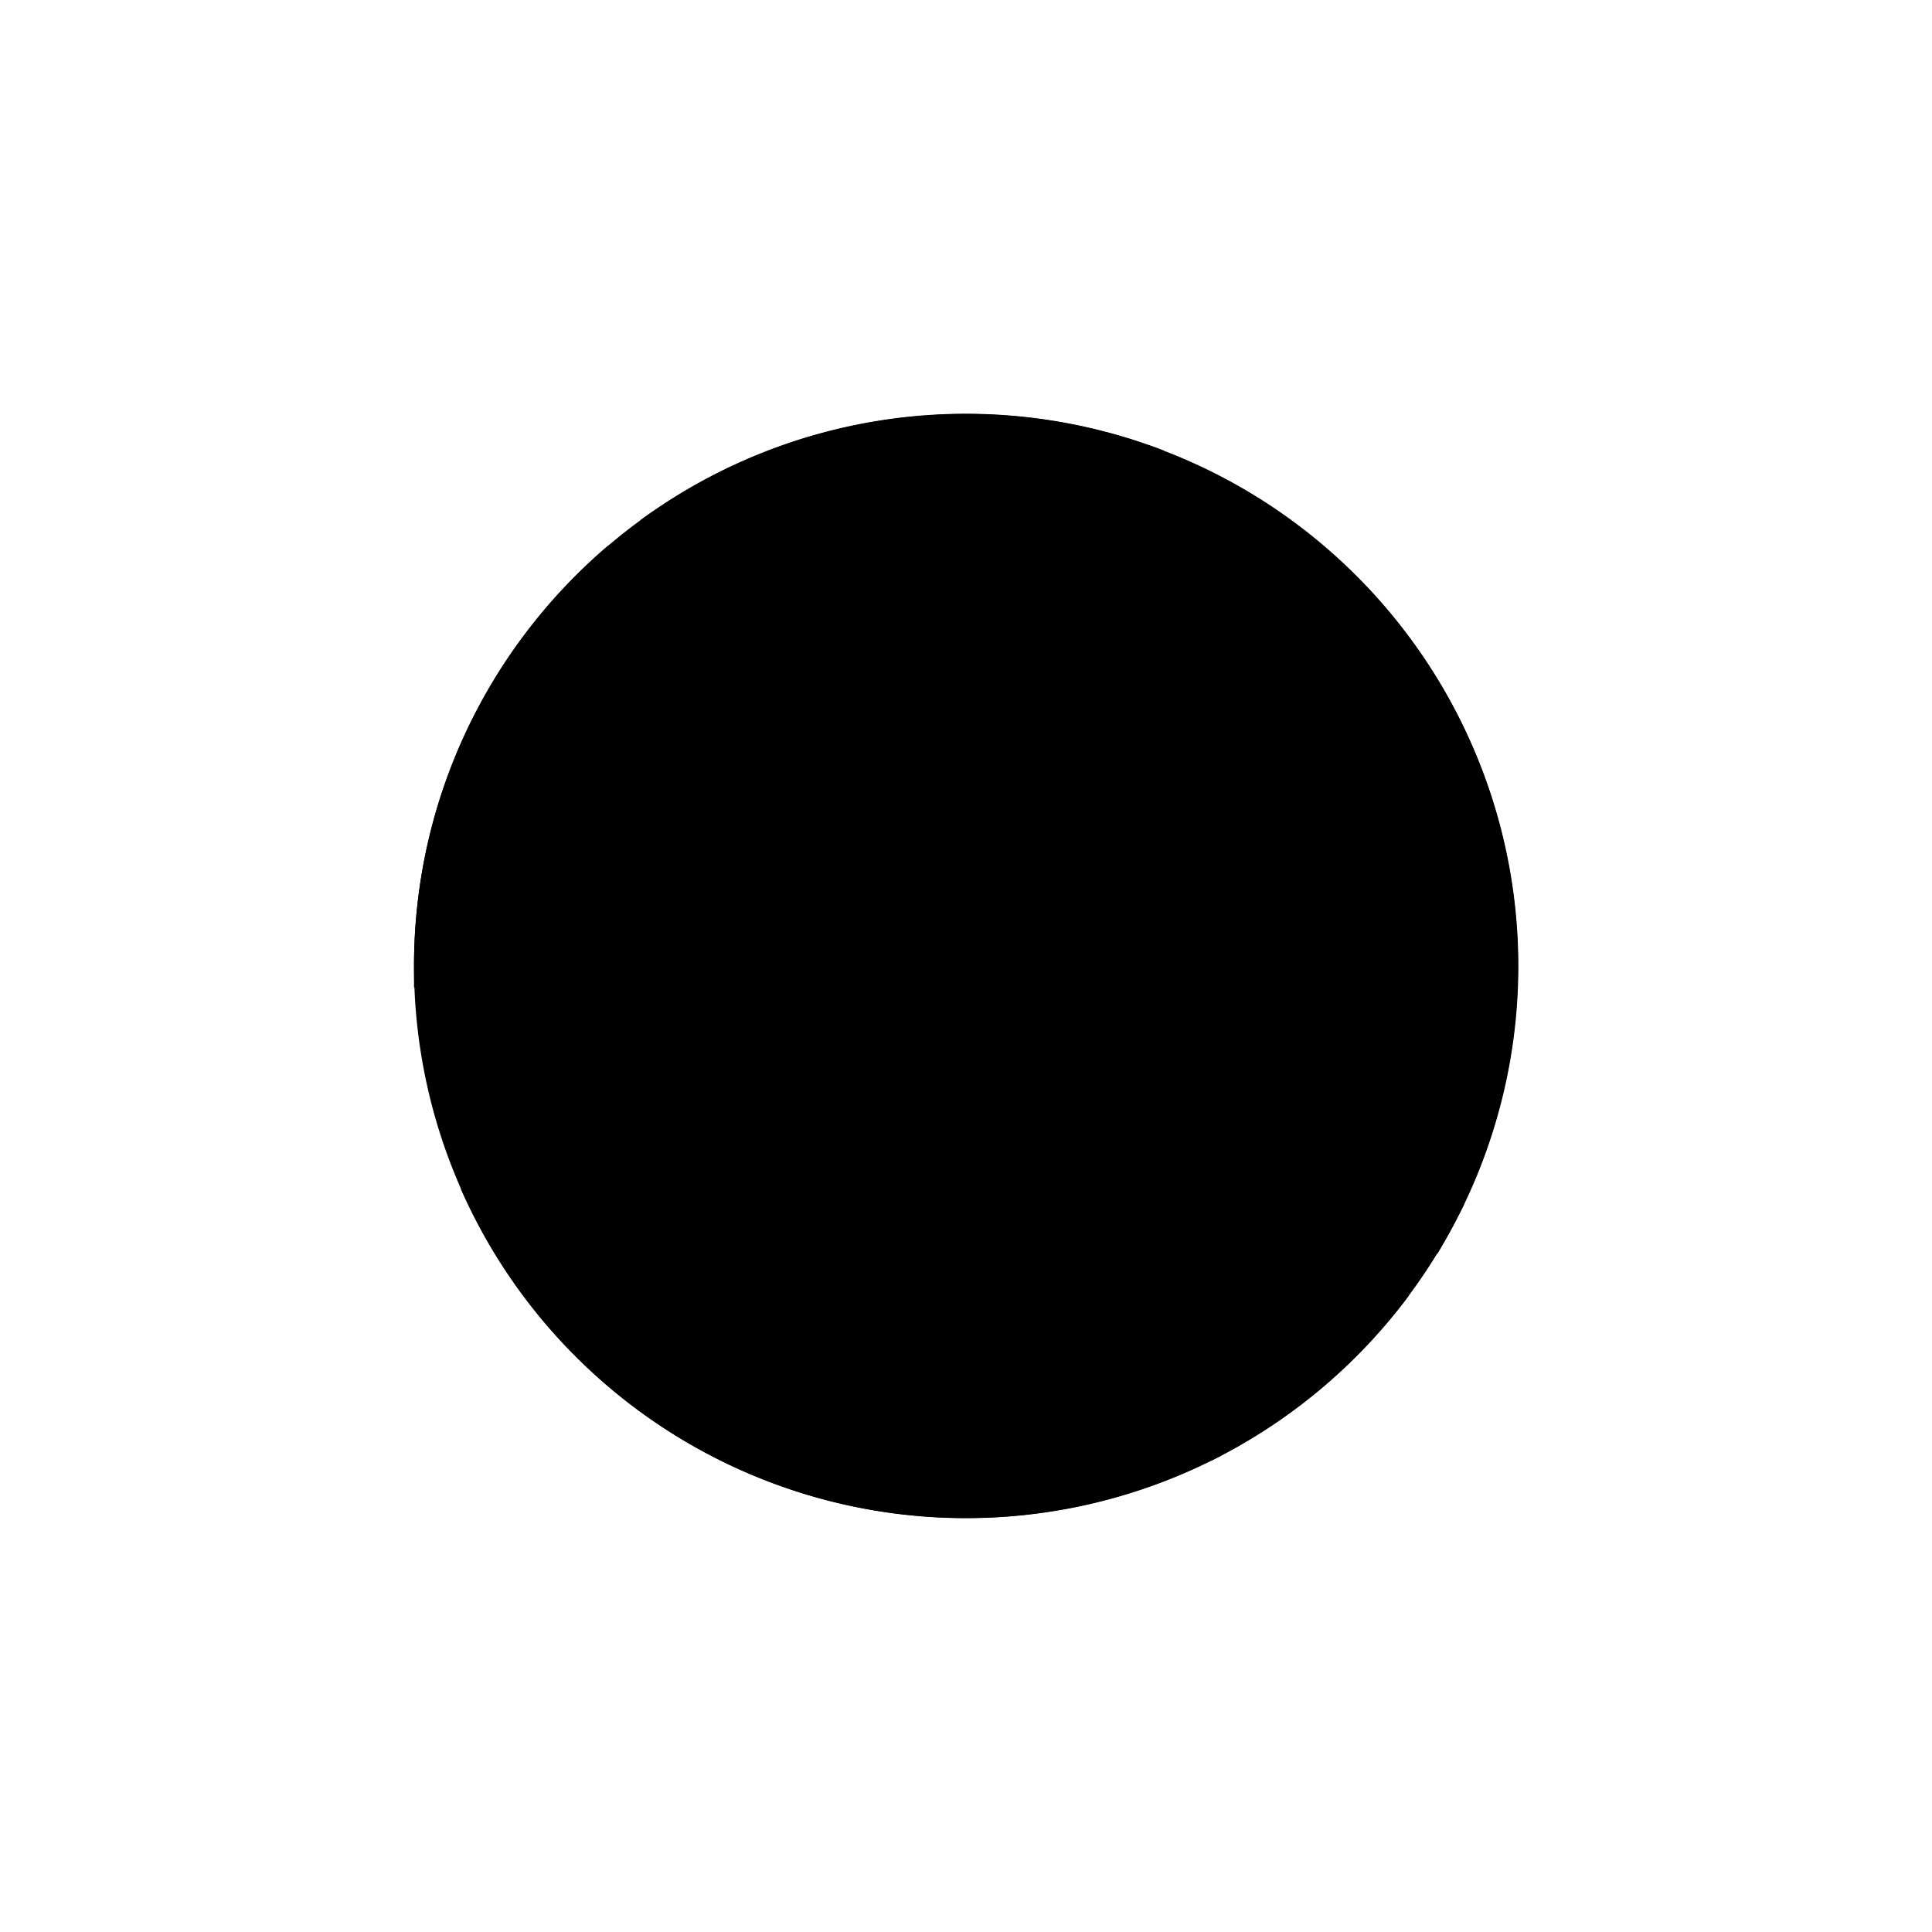 <?xml version="1.0" encoding="utf-8"?>
<!-- Generator: www.svgicons.com -->
<svg xmlns="http://www.w3.org/2000/svg" width="800" height="800" viewBox="0 0 24 24">
<path fill="currentColor" d="M12 18.857a6.857 6.857 0 1 0 0-13.714a6.857 6.857 0 0 0 0 13.714"/><path fill="currentColor" d="M18.189 14.957A6.835 6.835 0 0 0 16.77 7.08c-.253.381-.48.922-.055 1.063c.17.06.317.086.428.107c.3.056.369.069.214.536c-.214.643-.214.643-.642.428c-.43-.214-.858-.214-.643.429c.055.163.107.27.145.343c.035.068.056.111.043.137c-.013.034-.077.043-.223.077a6 6 0 0 0-.394.086c-.857.214-1.071.428-1.071.643c0 .072-.026.094-.047.12c-.048.043-.095.094.047.523c.111.33.39.492.578.6c.18.098.27.154.064.257c-.257.128-.355.102-.535.064a2 2 0 0 0-.536-.064c-.257 0-.446-.103-.621-.202c-.262-.141-.493-.27-.879-.013a7 7 0 0 1-.429.266c-.3.18-.368.223-.214.377c.073.073.047.12.026.167c-.051.095-.099.189.617.476q.32.13.643.257c.69.266 1.119.433 1.286.6a1 1 0 0 1 .167.262c.094.193.188.381.475.381c.43 0 .858 0 1.072.214c.214.215.428.429.857.215c.129-.065.214-.146.3-.228c.171-.158.33-.3.746-.248zm-.686 1.136a.88.88 0 0 0-.574-.236c-.347 0-.446 0-.527-.034a3 3 0 0 0-.33-.18c-.429-.214-.857-.214-.857.214c0 .197.094.352.17.48c.087.146.16.262.044.377c-.082.082-.253.069-.42.06c-.287-.017-.57-.034-.437.369l.081.266c.086.308.172.587.394.737a6.9 6.9 0 0 0 2.456-2.053m-12.36-3.827V12c0-2.091.934-3.96 2.409-5.22c.287.249.578.591.805.934c.262.39.206.467.172.515c-.026.025-.043.043.043.128c.137.137.445.099.823.056c.214-.026.445-.056.677-.056c.643 0 0 .429-.643.643c-.377.129-.313.472-.236.87c.052.279.111.579.021.844c-.064.193-.128.309-.17.39c-.112.202-.13.232.17.682c.25.368.21.527.172.677c-.022.107-.047.214.043.394c.145.292.094.287-.163.253a3.4 3.4 0 0 0-.48-.038c-.356 0-.643-.13-.9-.25c-.214-.093-.407-.18-.6-.18c-.163 0-.291-.09-.441-.192c-.24-.171-.528-.368-1.06-.236c-.243.06-.458.069-.638.052z"/><path fill="currentColor" d="M18.193 14.953a8 8 0 0 1-.334.617l-.095.051a4 4 0 0 1-.407.236c-.308.155-.617.086-.844.039a1 1 0 0 0-.227-.039c-.107 0-.163-.107-.214-.214c-.056-.107-.107-.214-.215-.214c-.214 0-.643.428-.643.643c0 .214 0 .642-.214.214a2 2 0 0 0-.163-.266c-.12-.18-.15-.223.163-.377c.429-.214 0-.214-.428-.214c-.343 0-.57-.429-.643-.643c.15-.3.407-.18.771-.005c.155.073.326.155.515.22c.32.106.484.106.617.106c.132 0 .24 0 .454.107c.266.129.201.185.116.253c-.052.043-.116.095-.116.176c0 .214.643 0 1.071-.429a1.02 1.02 0 0 1 .836-.261m-4.05-8.739c0 .142.086.429.429.429c.163 0 .36.064.527.116c.265.085.463.15.33-.116a2 2 0 0 1-.099-.214C15.202 6.14 15.137 6 14.786 6c-.15 0-.27-.051-.369-.09c-.184-.077-.274-.116-.274.304m-5.357 0c.141.215.471.643.643.643c.214 0 .643 0 1.071.215c.429.214.643 0 .857-.215c.086-.086.193-.128.292-.176c.158-.068.27-.12.137-.252a.4.4 0 0 1-.116-.236c-.03-.111-.047-.193-.313-.193c-.188 0-.291.086-.385.159c-.129.094-.232.175-.472.055c-.141-.073-.214-.12-.261-.15c-.03-.021-.047-.034-.073-.043c-.047-.02-.107-.02-.309-.02a2 2 0 0 1-.33-.03c-.304-.04-.583-.074-.741.243M9 9.857c0 .172-.57.073-.857 0c-.214-.214.214-.428.429-.428A.46.46 0 0 1 9 9.857M6.643 9c.073.073.257.172.429 0c.102-.103.398-.154.677-.206c.313-.055.608-.111.608-.223c0-.128-.163-.102-.39-.06c-.141.03-.3.06-.467.06c-.428 0-.857.215-.857.43m-.429 1.286c-.342.171-.428-.073-.428-.214c.266 0 .283-.086.313-.193a.4.4 0 0 1 .115-.236c.215-.214.215.214.215.428c0 .108.055.108.055.108s-.055 0-.27.107m1.5 1.286c.215-.288.686-.815.858-.643c.214.214-.643 1.071-.858.643m-1.285 1.07c.343.172 0 .357-.215.43c-.124.05-.214 0-.214-.215c0-.214 0-.428.429-.214"/><path fill="currentColor" d="M7.954 6.463c.13.103.33.18.618.18h1.285c-.214 0-1.5-.429-.643-.643c.446-.111.485-.051.545.034c.051.082.115.18.527.18c.364 0 .609-.077.793-.128c.244-.082.368-.12.493.128c.128.257.103.283.013.356c-.06.051-.142.12-.228.287c-.141.287-.475.382-.81.476a2.4 2.4 0 0 0-.471.167c-.129.064-.274.107-.394.146c-.287.085-.429.128.175.283c.318.077.485.188.618.27c.227.141.342.214.882-.056c.429-.214.592-.377.725-.51c.132-.133.24-.24.561-.347c.351-.116.317-.236.287-.352c-.025-.098-.051-.192.142-.291c.227-.116.394-.043.535.009c.12.05.223.09.322-.01c.107-.106.107-.162.107-.24c0-.08 0-.188.107-.402c.082-.163.197-.3.313-.403a6.84 6.84 0 0 0-6.502.866m7.21 11.623a6.86 6.86 0 0 1-9.438-3.313c.317-.463.784-.943 1.346-1.059c.715-.072 2.185-.214 2.357-.214c.073 0 .141.026.24.056c.188.064.471.158 1.045.158c.3 0 .583-.055.84-.103c.472-.094.888-.17 1.303.103c.296.197.815.348 1.248.472c.514.154.912.27.685.386c-.214.107-.325.107-.428.107c-.112 0-.215 0-.429.107c-.201.098-.128.24-.051.386c.085.175.18.355-.168.47c-.287.095-.488-.02-.664-.128c-.214-.124-.386-.227-.621.129a5 5 0 0 1-.343.446c-.313.385-.514.625.128.625c.245 0 .438.018.6.035c.416.034.656.055 1.115-.249c.3-.197.454-.441.561-.6c.129-.193.18-.274.3-.043c.215.429.429.643.643.857c.103.108.052.108-.137.108s-.51 0-.939.107c-.252.064-.501.107-.711.145c-.502.086-.75.129-.146.283c.476.12.622.24.772.356c.111.098.227.193.514.287q.195.063.377.086"/>
</svg>